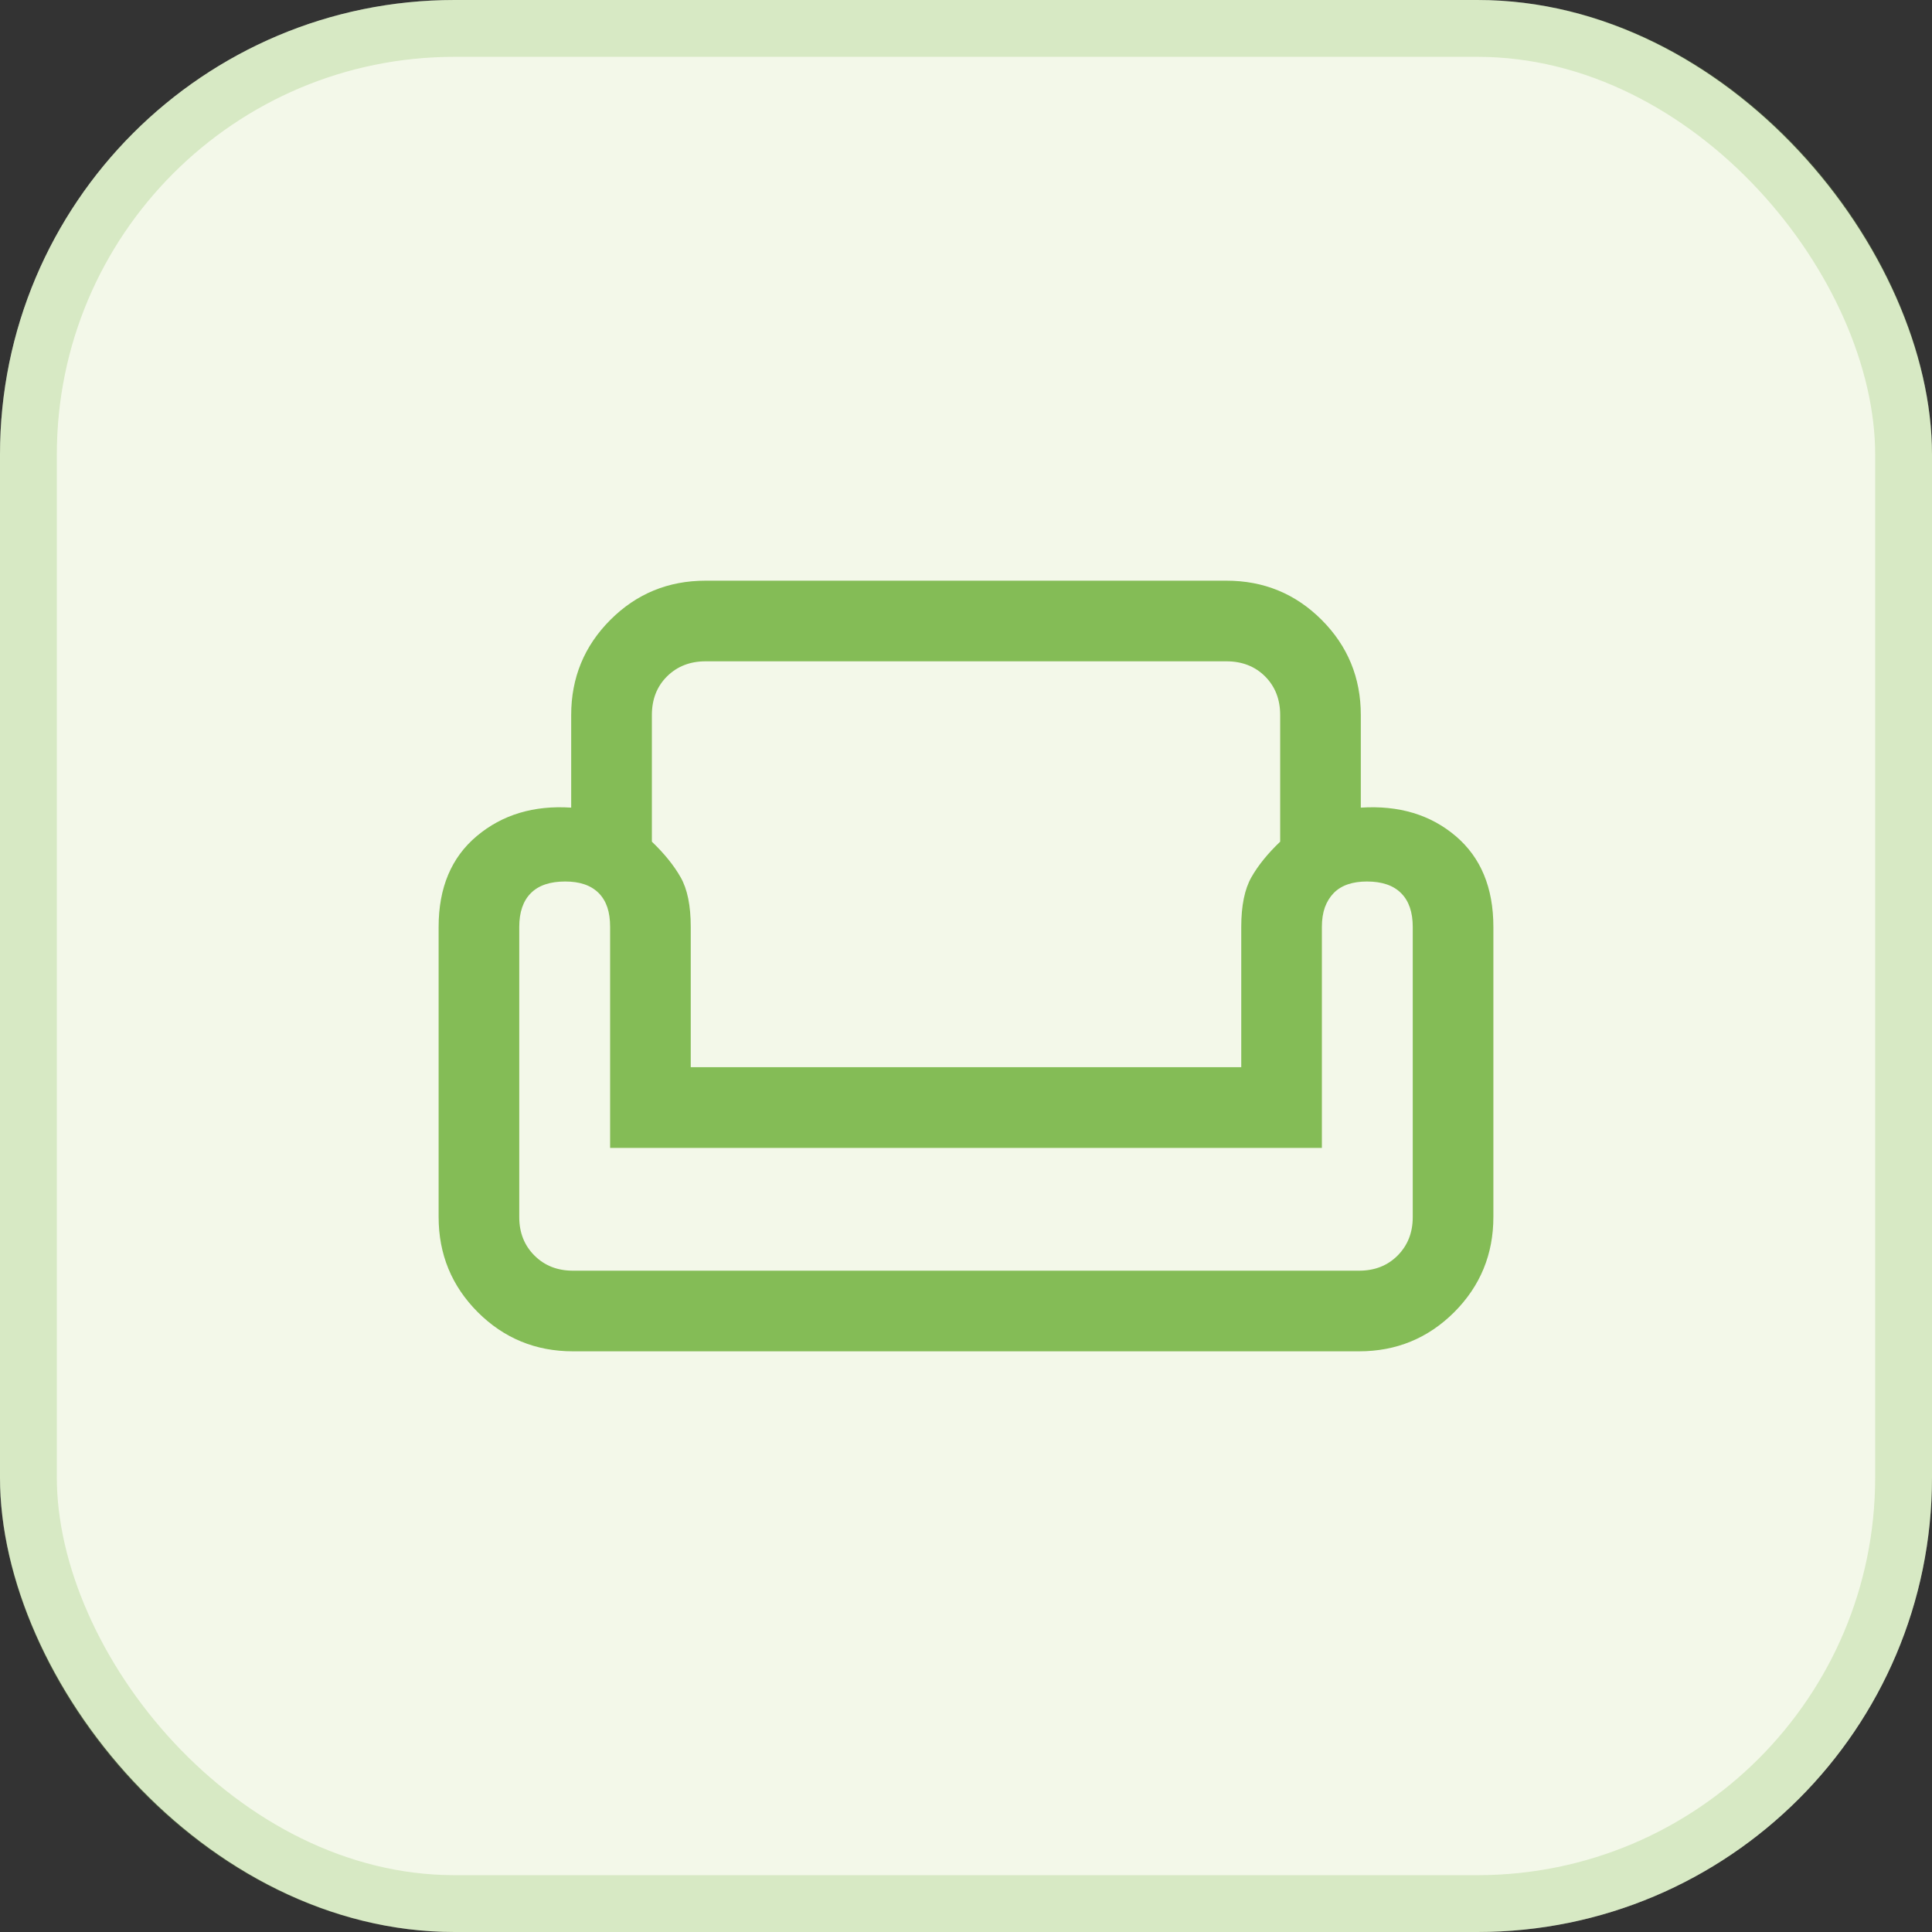 <svg width="34" height="34" viewBox="0 0 34 34" fill="none" xmlns="http://www.w3.org/2000/svg">
<rect x="0" y="0" width="34" height="34" fill="#333333" stroke="none"/>
<rect width="34" height="34" rx="8" fill="#F3F8E9"/>
<rect x="0.5" y="0.5" width="33" height="33" rx="7.5" stroke="#84BC56" stroke-opacity="0.25"/>
<path d="M10.052 12.583C10.052 11.927 10.282 11.368 10.742 10.908C11.201 10.449 11.76 10.219 12.417 10.219H21.583C22.24 10.219 22.799 10.449 23.258 10.908C23.718 11.368 23.948 11.927 23.948 12.583V14.213C24.618 14.17 25.174 14.337 25.617 14.713C26.06 15.089 26.281 15.622 26.281 16.312V21.417C26.281 22.073 26.051 22.632 25.592 23.092C25.132 23.551 24.573 23.781 23.917 23.781H10.083C9.427 23.781 8.868 23.551 8.408 23.092C7.949 22.632 7.719 22.073 7.719 21.417V16.312C7.719 15.622 7.943 15.089 8.391 14.713C8.839 14.337 9.393 14.17 10.052 14.213V12.583ZM11.472 12.583V14.812C11.689 15.02 11.858 15.228 11.977 15.437C12.097 15.646 12.156 15.938 12.156 16.312V18.781H21.844V16.312C21.844 15.938 21.904 15.646 22.023 15.437C22.142 15.228 22.311 15.02 22.529 14.812V12.583C22.529 12.307 22.44 12.081 22.263 11.903C22.086 11.727 21.859 11.638 21.583 11.638H12.417C12.143 11.638 11.917 11.727 11.739 11.903C11.56 12.081 11.472 12.307 11.472 12.583ZM23.263 20.201H10.737V16.312C10.737 16.18 10.721 16.065 10.688 15.967C10.655 15.869 10.604 15.785 10.535 15.715C10.465 15.646 10.381 15.595 10.283 15.562C10.185 15.529 10.073 15.513 9.946 15.513C9.679 15.513 9.478 15.581 9.342 15.718C9.206 15.854 9.138 16.053 9.138 16.312V21.42C9.138 21.692 9.227 21.917 9.405 22.095C9.583 22.273 9.809 22.362 10.083 22.362H23.917C24.193 22.362 24.419 22.273 24.596 22.095C24.773 21.917 24.862 21.692 24.862 21.42V16.312C24.862 16.053 24.794 15.854 24.657 15.718C24.521 15.581 24.32 15.513 24.056 15.513C23.931 15.513 23.82 15.529 23.722 15.562C23.624 15.595 23.54 15.646 23.472 15.715C23.404 15.785 23.352 15.869 23.316 15.967C23.281 16.065 23.263 16.18 23.263 16.312V20.201Z" fill="#84BC56"/>
</svg>
